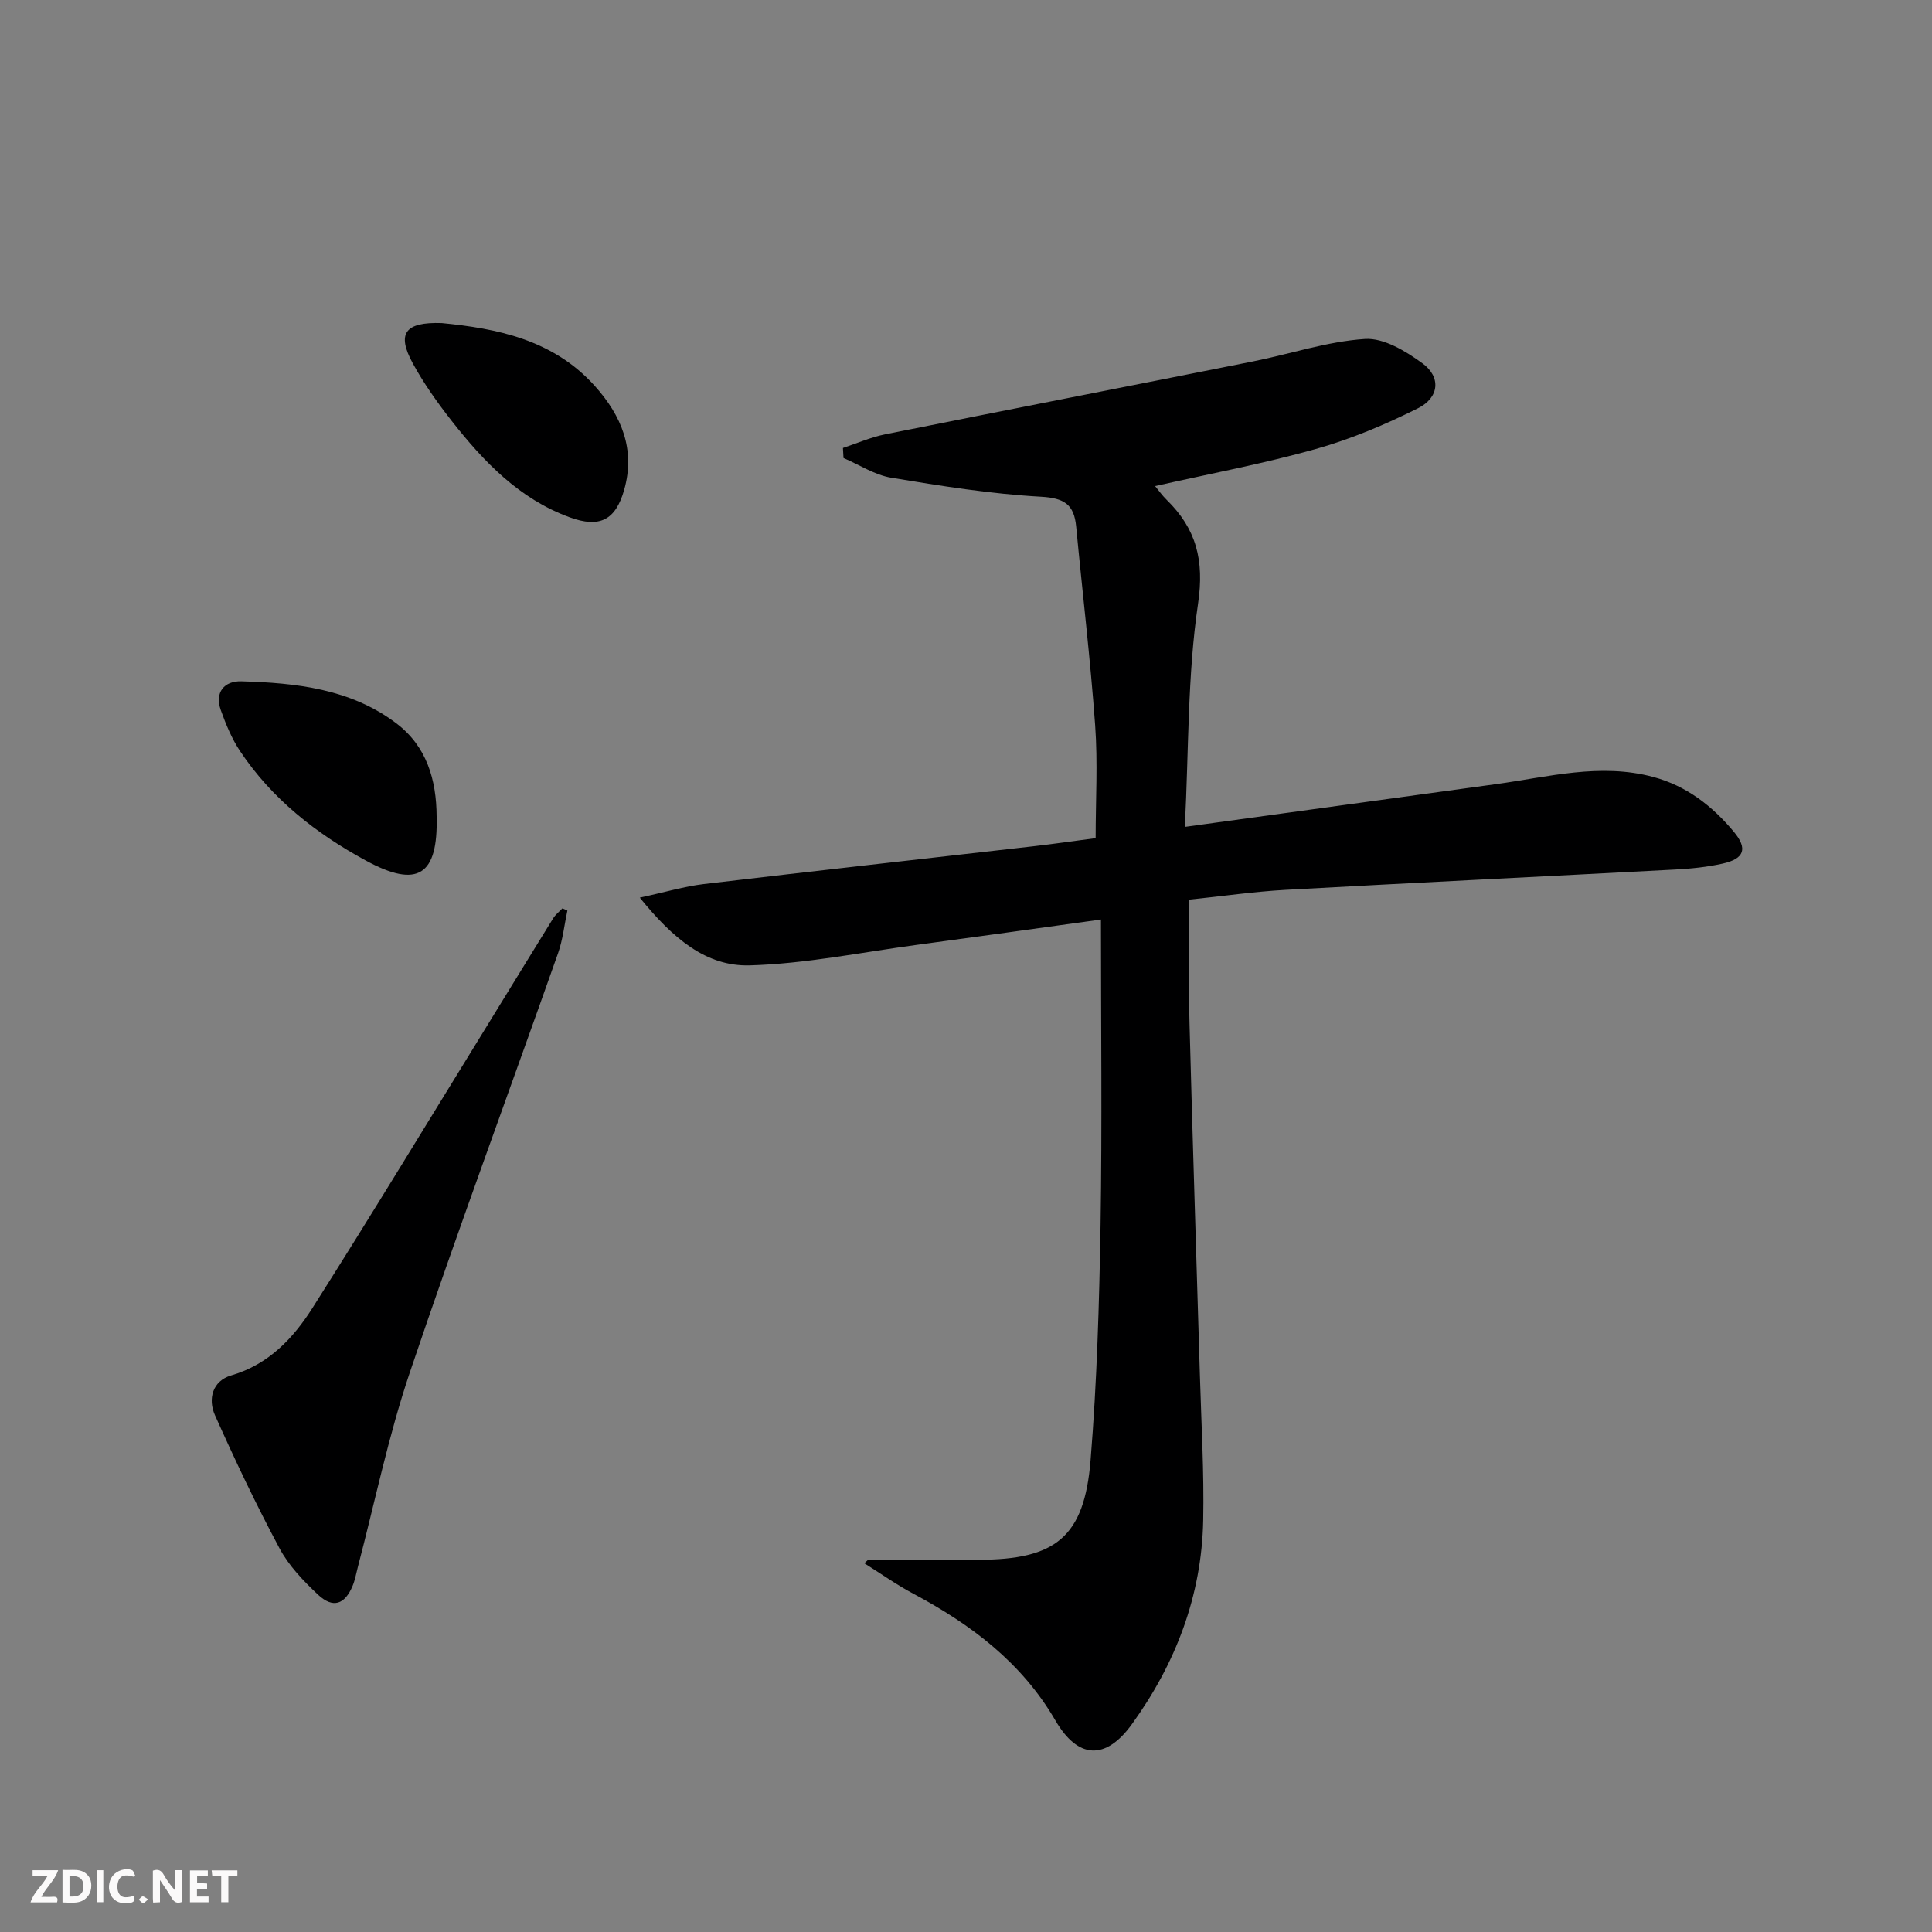 <svg enable-background="new 0 0 400 400" viewBox="0 0 400 400" xmlns="http://www.w3.org/2000/svg"><rect x="0" y="0" width="400" height="400" fill="#808080" stroke="none"/><g fill="#fbfafa"><path d="m37.59 393.81c-.92.31-1.52.05-2-.78-.7-1.2-1.52-2.34-2.47-3.78v4.59c-.55.03-.95.05-1.41.07-.03-.37-.06-.64-.06-.91 0-1.91 0-3.81 0-5.7 1.13-.41 1.77-.03 2.29.91.62 1.11 1.38 2.14 2.31 3.19v-4.2h1.35v6.61z"/><path d="m12.94 393.88v-6.75c1.9.19 3.93-.54 5.37 1.29.8 1.01.78 2.88.03 3.97-1.37 1.97-3.4 1.51-5.4 1.49m1.45-1.22c2.04.12 2.92-.58 2.89-2.21-.03-1.51-.98-2.19-2.89-2z"/><path d="m11.81 393.87h-5.49c.68-2.18 2.47-3.48 3.51-5.45h-3.08v-1.21h5.29c-.71 2.13-2.44 3.48-3.47 5.51.86 0 1.63.04 2.39-.01.79-.05 1.14.21.85 1.16"/><path d="m39.33 393.86v-6.61h3.7v1.07h-2.22v1.52c.68.04 1.34.09 2.07.13v1.07c-.72.05-1.38.09-2.1.14v1.48h2.4v1.19h-3.85z"/><path d="m27.71 388.56c-1.15-.3-2.46-.61-3.1.64-.37.73-.41 1.93-.06 2.67.63 1.35 1.99.93 3.17.68.35.94-.01 1.32-.93 1.46-1.62.25-3.05-.27-3.76-1.48-.73-1.25-.6-3.03.31-4.17.88-1.11 2.71-1.7 4-1.16.32.13.44.74.65 1.12-.1.08-.19.16-.28.24"/><path d="m49.15 387.24v1.07c-.59.02-1.17.05-1.87.08v5.44h-1.48v-5.44h-1.85c-.05-.4-.08-.73-.13-1.15z"/><path d="m20.06 387.21h1.33v6.62h-1.33z"/><path d="m30.68 393.25c-.49.38-.8.79-1.05.76-.32-.05-.6-.45-.9-.7.26-.24.51-.64.8-.67.29-.04.62.3 1.15.61"/></g><path d="m179.74 322.93h22.85c15.99 0 21.91-4.72 23.2-20.6 1.32-16.22 1.8-32.53 2.07-48.81.33-20.77.08-41.54.08-63.14-13.67 1.89-25.94 3.61-38.23 5.26-11.49 1.55-22.96 3.9-34.48 4.23-9.03.26-15.93-5.58-22.77-14.02 5.26-1.13 9.21-2.33 13.25-2.81 22.75-2.7 45.52-5.22 68.28-7.83 4.11-.47 8.21-1.07 12.85-1.68 0-7.84.46-15.63-.1-23.35-.99-13.74-2.63-27.43-3.93-41.15-.43-4.58-2.44-5.92-7.31-6.19-10.38-.58-20.73-2.23-31.01-3.94-3.41-.57-6.57-2.67-9.85-4.07-.04-.69-.08-1.38-.12-2.08 2.9-.96 5.74-2.22 8.72-2.82 25.35-5.09 50.73-10.02 76.09-15.08 7.78-1.55 15.45-4.16 23.28-4.67 3.88-.25 8.45 2.53 11.9 5.05 3.87 2.83 3.49 7.08-.92 9.29-6.78 3.39-13.88 6.39-21.16 8.44-10.84 3.05-21.95 5.12-33.28 7.68.75.91 1.48 1.95 2.37 2.82 6.14 6 7.86 12.5 6.52 21.54-2.19 14.84-1.91 30.05-2.73 46.2 22.4-3.08 43.4-5.98 64.41-8.85 10.82-1.48 21.58-4.45 32.6-1.48 6.85 1.84 12.2 6.01 16.64 11.33 2.93 3.51 2.19 5.6-2.3 6.6-3.23.72-6.57 1.06-9.88 1.23-26.89 1.43-53.79 2.72-80.68 4.21-6.46.36-12.89 1.3-19.86 2.02 0 8.57-.19 17.17.04 25.75.63 24.28 1.44 48.55 2.15 72.83.29 9.98.88 19.97.68 29.94-.31 15.58-5.69 29.63-14.75 42.18-5.46 7.56-11.19 7.25-15.86-.77-6.97-11.98-17.44-19.85-29.37-26.21-3.52-1.87-6.79-4.2-10.18-6.32.25-.25.52-.49.79-.73z" fill="#000001"/><path d="m117.47 188.52c-.63 2.95-.94 6.01-1.93 8.83-10.22 28.95-20.89 57.74-30.7 86.83-4.43 13.14-7.23 26.84-10.76 40.29-.34 1.28-.56 2.62-1.06 3.83-1.63 3.93-4.09 4.76-7.19 1.85-3-2.82-6.01-5.95-7.93-9.53-4.83-9.02-9.23-18.28-13.4-27.63-1.49-3.34-.5-7.09 3.36-8.22 7.78-2.27 12.88-7.72 16.88-14.04 12.55-19.79 24.69-39.84 36.99-59.8 4.27-6.93 8.51-13.88 12.8-20.8.48-.78 1.26-1.38 1.91-2.06.34.15.68.3 1.03.45z" fill="#000001"/><path d="m91.46 66.89c11.35 1.11 23.03 3.38 31.69 13.02 5.51 6.14 8.45 13.12 6.08 21.5-1.78 6.28-5.08 7.97-11.29 5.69-10.42-3.81-17.78-11.49-24.41-19.94-2.96-3.78-5.79-7.75-8.08-11.96-3.34-6.13-1.64-8.57 6.01-8.31z" fill="#000001"/><path d="m90.4 169.06c.31 12.19-3.91 14.95-14.66 9.11-10.31-5.6-19.43-12.76-26.03-22.65-1.72-2.58-2.94-5.55-3.99-8.48-1.34-3.74.76-6.08 4.24-5.98 11.33.33 22.61 1.53 32.07 8.68 6.31 4.76 8.33 11.68 8.37 19.32z" fill="#000001"/></svg>
